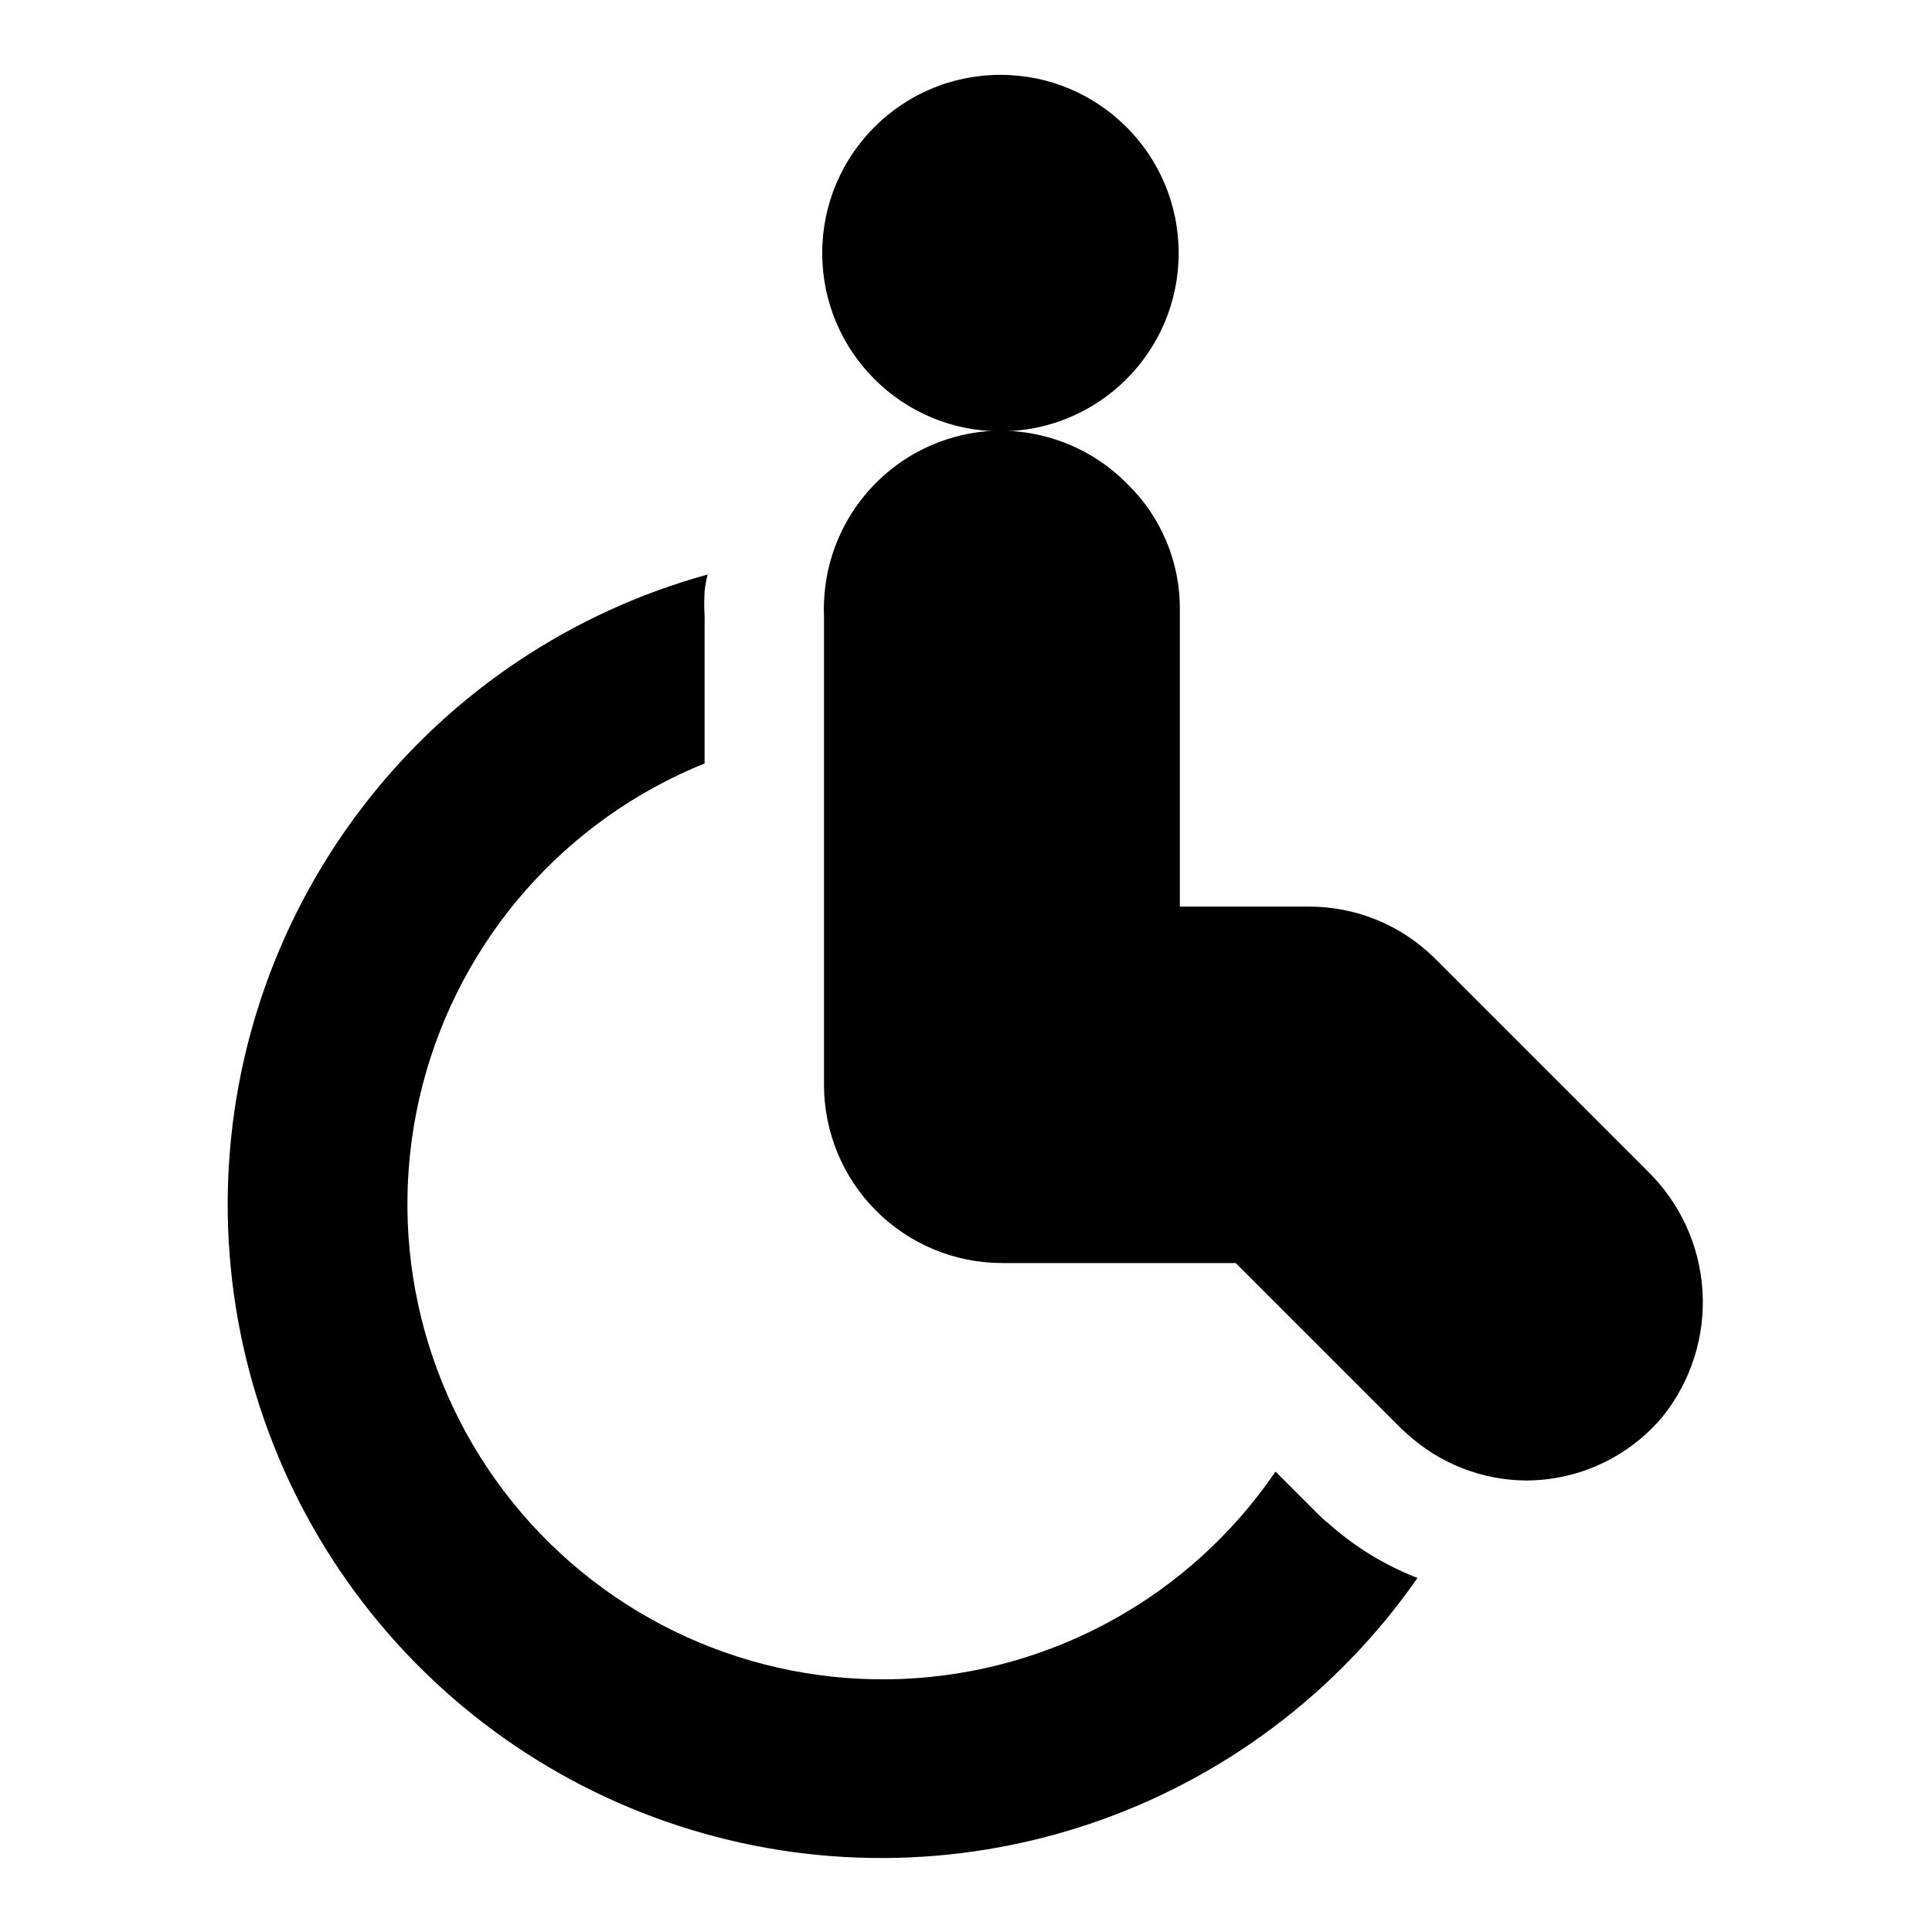 <?xml version="1.0" encoding="UTF-8"?>
<!-- Uploaded to: SVG Repo, www.svgrepo.com, Generator: SVG Repo Mixer Tools -->
<svg fill="#000000" width="800px" height="800px" version="1.1" viewBox="144 144 512 512" xmlns="http://www.w3.org/2000/svg">
 <g>
  <path d="m492.73 544.69-10.707-10.707c-22.445 32.965-59.176 53.348-99.027 54.957-39.848 1.609-78.102-15.75-103.13-46.797s-33.879-72.113-23.852-110.71c10.023-38.602 37.738-70.172 74.715-85.113v-39.047c-0.129-2.203-0.129-4.41 0-6.613 0.172-1.484 0.434-2.953 0.785-4.406-35.879 9.887-67.621 31.07-90.516 60.414-22.898 29.34-35.734 65.277-36.609 102.48-0.871 37.207 10.266 73.707 31.762 104.09 21.496 30.383 52.207 53.035 87.586 64.594 35.375 11.559 73.535 11.414 108.82-0.41 35.289-11.828 65.828-34.707 87.094-65.25-8.613-3.336-16.559-8.188-23.457-14.328-1.219-0.977-2.375-2.031-3.465-3.148z"/>
  <path d="m580.58 454.32-56.52-56.52v-0.004c-8.902-8.742-20.902-13.609-33.379-13.539h-34.008v-78.719c0.09-12.496-4.914-24.492-13.852-33.223-9.836-10.031-23.629-15.168-37.629-14.012-11.43 1.066-22.082 6.254-29.961 14.598-7.883 8.348-12.453 19.277-12.863 30.746-0.066 1.152-0.066 2.309 0 3.465v124.38c0 12.523 4.977 24.539 13.832 33.398 8.859 8.855 20.871 13.832 33.398 13.832h61.875l43.926 43.926 1.574 1.418c8.621 7.836 19.836 12.211 31.488 12.281 13.992-0.027 27.254-6.254 36.211-17.004 7.516-9.414 11.258-21.285 10.5-33.305-0.758-12.016-5.957-23.324-14.594-31.719z"/>
  <path d="m456.36 211.07c0 26.086-21.148 47.23-47.234 47.23-26.086 0-47.23-21.145-47.23-47.23 0-26.086 21.145-47.234 47.23-47.234 26.086 0 47.234 21.148 47.234 47.234"/>
 </g>
</svg>